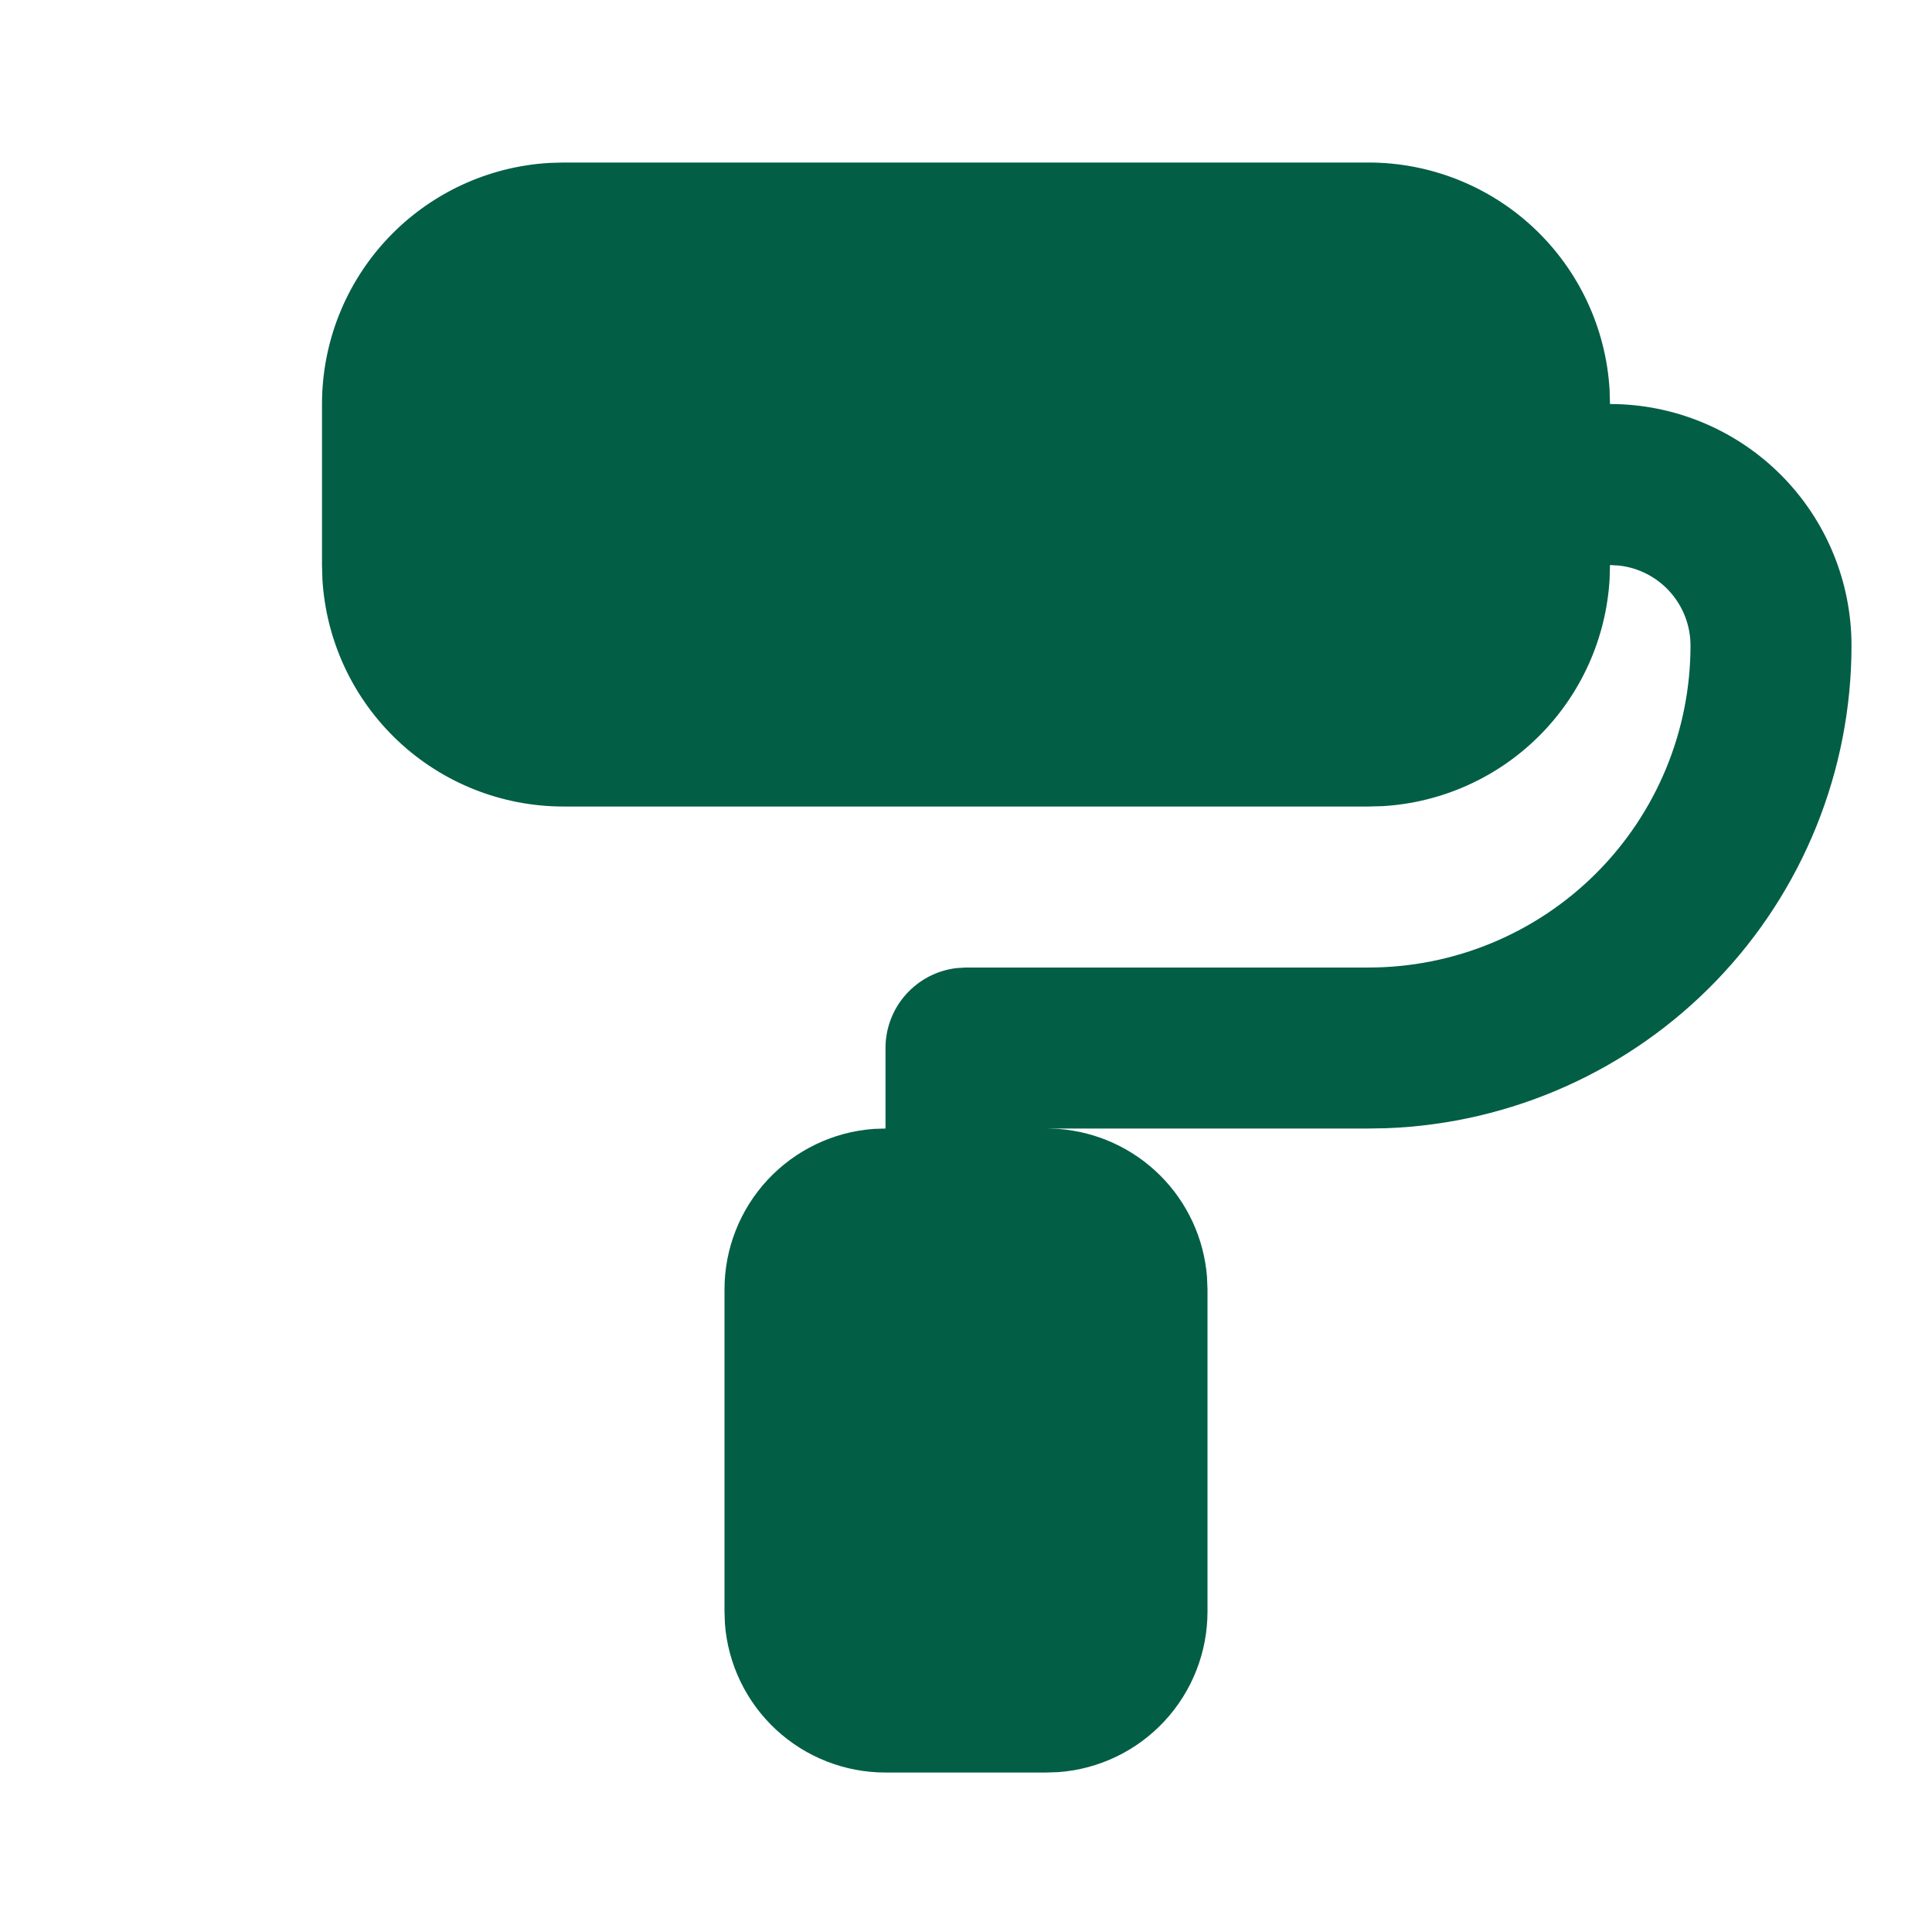 <svg width="90" height="90" viewBox="0 0 90 90" fill="none" xmlns="http://www.w3.org/2000/svg">
<g id="Property 1=Verfprodcuten">
<path id="Vector" d="M63.75 7.571C66.62 7.571 69.381 8.668 71.469 10.636C73.556 12.605 74.813 15.297 74.981 18.161L75 18.821C77.984 18.821 80.845 20.007 82.955 22.116C85.065 24.226 86.25 27.088 86.25 30.071C86.25 35.893 83.994 41.488 79.956 45.681C75.917 49.873 70.411 52.338 64.594 52.556L63.75 52.571H48.75L49.312 52.59C51.098 52.724 52.777 53.493 54.045 54.757C55.313 56.021 56.087 57.697 56.227 59.483L56.25 60.071V75.071C56.251 76.963 55.536 78.786 54.249 80.173C52.963 81.561 51.199 82.411 49.312 82.552L48.75 82.571H41.25C39.358 82.572 37.535 81.857 36.148 80.571C34.761 79.284 33.911 77.521 33.769 75.634L33.75 75.071V60.071C33.749 58.179 34.464 56.357 35.751 54.969C37.037 53.582 38.801 52.732 40.688 52.59L41.25 52.571V48.821C41.25 47.903 41.587 47.016 42.198 46.33C42.808 45.644 43.649 45.205 44.561 45.097L45 45.071H63.75C67.728 45.071 71.544 43.491 74.357 40.678C77.17 37.865 78.75 34.05 78.75 30.071C78.75 29.153 78.413 28.266 77.802 27.58C77.192 26.893 76.351 26.455 75.439 26.348L75 26.321L74.981 26.981C74.82 29.732 73.654 32.328 71.706 34.277C69.757 36.225 67.161 37.391 64.41 37.553L63.75 37.571H26.25C23.381 37.571 20.619 36.475 18.532 34.507C16.444 32.538 15.187 29.846 15.019 26.981L15 26.321V18.821C15 15.952 16.096 13.191 18.065 11.103C20.033 9.015 22.725 7.758 25.59 7.59L26.25 7.571H63.75Z" fill="#035E46"/>
</g>
</svg>
